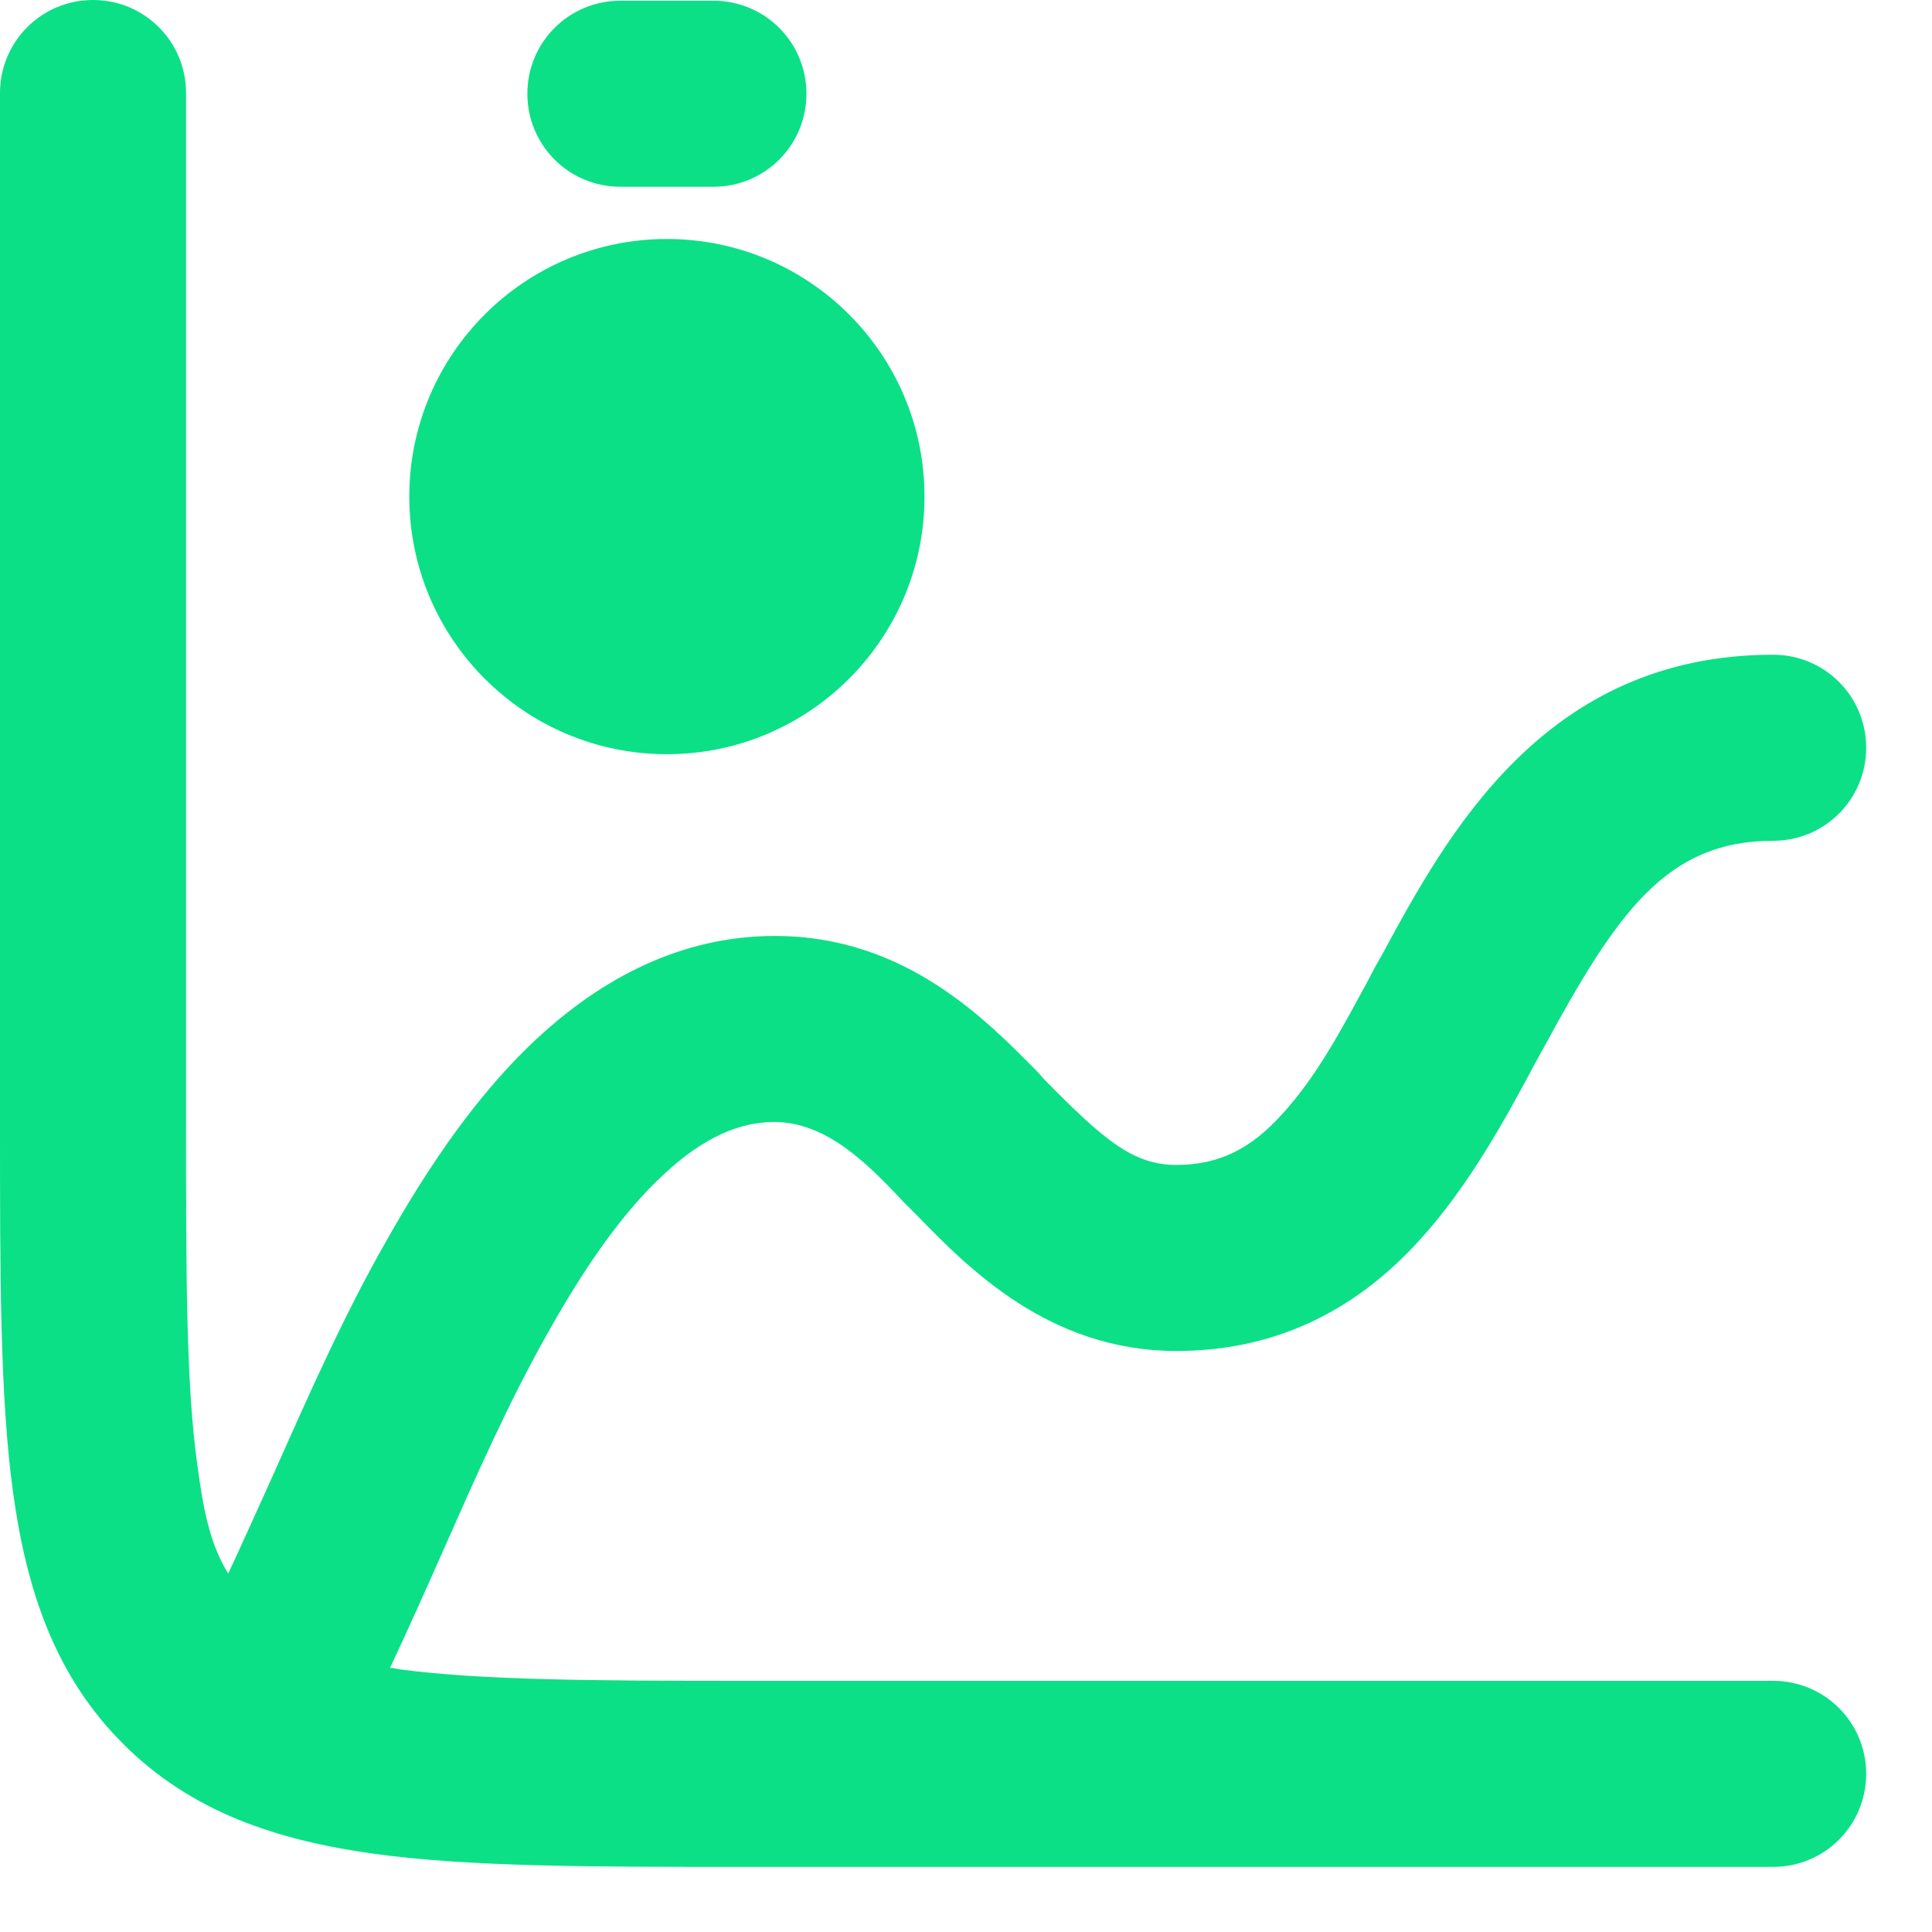 <?xml version="1.0" encoding="UTF-8"?>
<svg xmlns="http://www.w3.org/2000/svg" width="27" height="27" viewBox="0 0 27 27" fill="none">
  <g clip-path="url(#clip0_131_1473)">
    <path d="M1.3 0C2.02 0 2.6 0.58 2.6 1.3V15.65C2.6 17.84 2.6 19.35 2.76 20.49C2.83 20.99 2.91 21.55 3.19 21.99C3.4 21.54 3.6 21.09 3.8 20.65C4.3 19.53 4.79 18.41 5.4 17.34C5.98 16.31 6.68 15.27 7.53 14.49C8.4 13.69 9.5 13.08 10.83 13.08C12.65 13.08 13.78 14.25 14.51 14.99L14.58 15.07C15.43 15.94 15.84 16.28 16.44 16.28C17.04 16.28 17.48 16.05 17.9 15.59C18.41 15.04 18.76 14.36 19.12 13.7C19.18 13.58 19.24 13.47 19.31 13.35C20.22 11.67 21.58 9.15 24.78 9.15C25.5 9.15 26.08 9.73 26.08 10.45C26.08 11.17 25.5 11.75 24.78 11.75C23.29 11.75 22.6 12.75 21.58 14.63L21.48 14.81C21.05 15.62 20.52 16.59 19.83 17.34C19.03 18.22 17.94 18.88 16.44 18.88C14.66 18.88 13.53 17.72 12.81 16.98C12.75 16.92 12.69 16.86 12.63 16.8C12.14 16.28 11.56 15.68 10.82 15.68C10.34 15.68 9.84 15.89 9.29 16.4C8.72 16.92 8.18 17.69 7.66 18.62C7.1 19.61 6.64 20.66 6.18 21.7C5.94 22.24 5.7 22.78 5.45 23.31C5.5 23.31 5.54 23.32 5.59 23.33C6.73 23.48 8.24 23.49 10.43 23.49H24.78C25.5 23.49 26.08 24.07 26.08 24.79C26.08 25.51 25.5 26.09 24.78 26.09H10.34C8.27 26.09 6.58 26.09 5.25 25.91C3.86 25.72 2.67 25.32 1.72 24.37C0.77 23.42 0.37 22.23 0.18 20.84C0 19.51 0 17.82 0 15.75V1.3C0 0.58 0.58 0 1.3 0Z" fill="#0BE087"></path>
    <path d="M9.97 2.61C10.69 2.61 11.27 2.03 11.27 1.31C11.27 0.59 10.69 0.01 9.97 0.01H8.67C7.95 0.01 7.37 0.59 7.37 1.31C7.37 2.03 7.95 2.61 8.67 2.61H9.97Z" fill="#0BE087"></path>
    <path d="M9.32 10.54C11.308 10.54 12.92 8.928 12.92 6.94C12.92 4.952 11.308 3.34 9.32 3.34C7.332 3.34 5.72 4.952 5.72 6.94C5.72 8.928 7.332 10.54 9.32 10.54Z" fill="#0BE087"></path>
  </g>
  <defs>
    <clipPath id="clip0_131_1473">
      <rect width="26.09" height="26.09" fill="white"></rect>
    </clipPath>
  </defs>
</svg>
